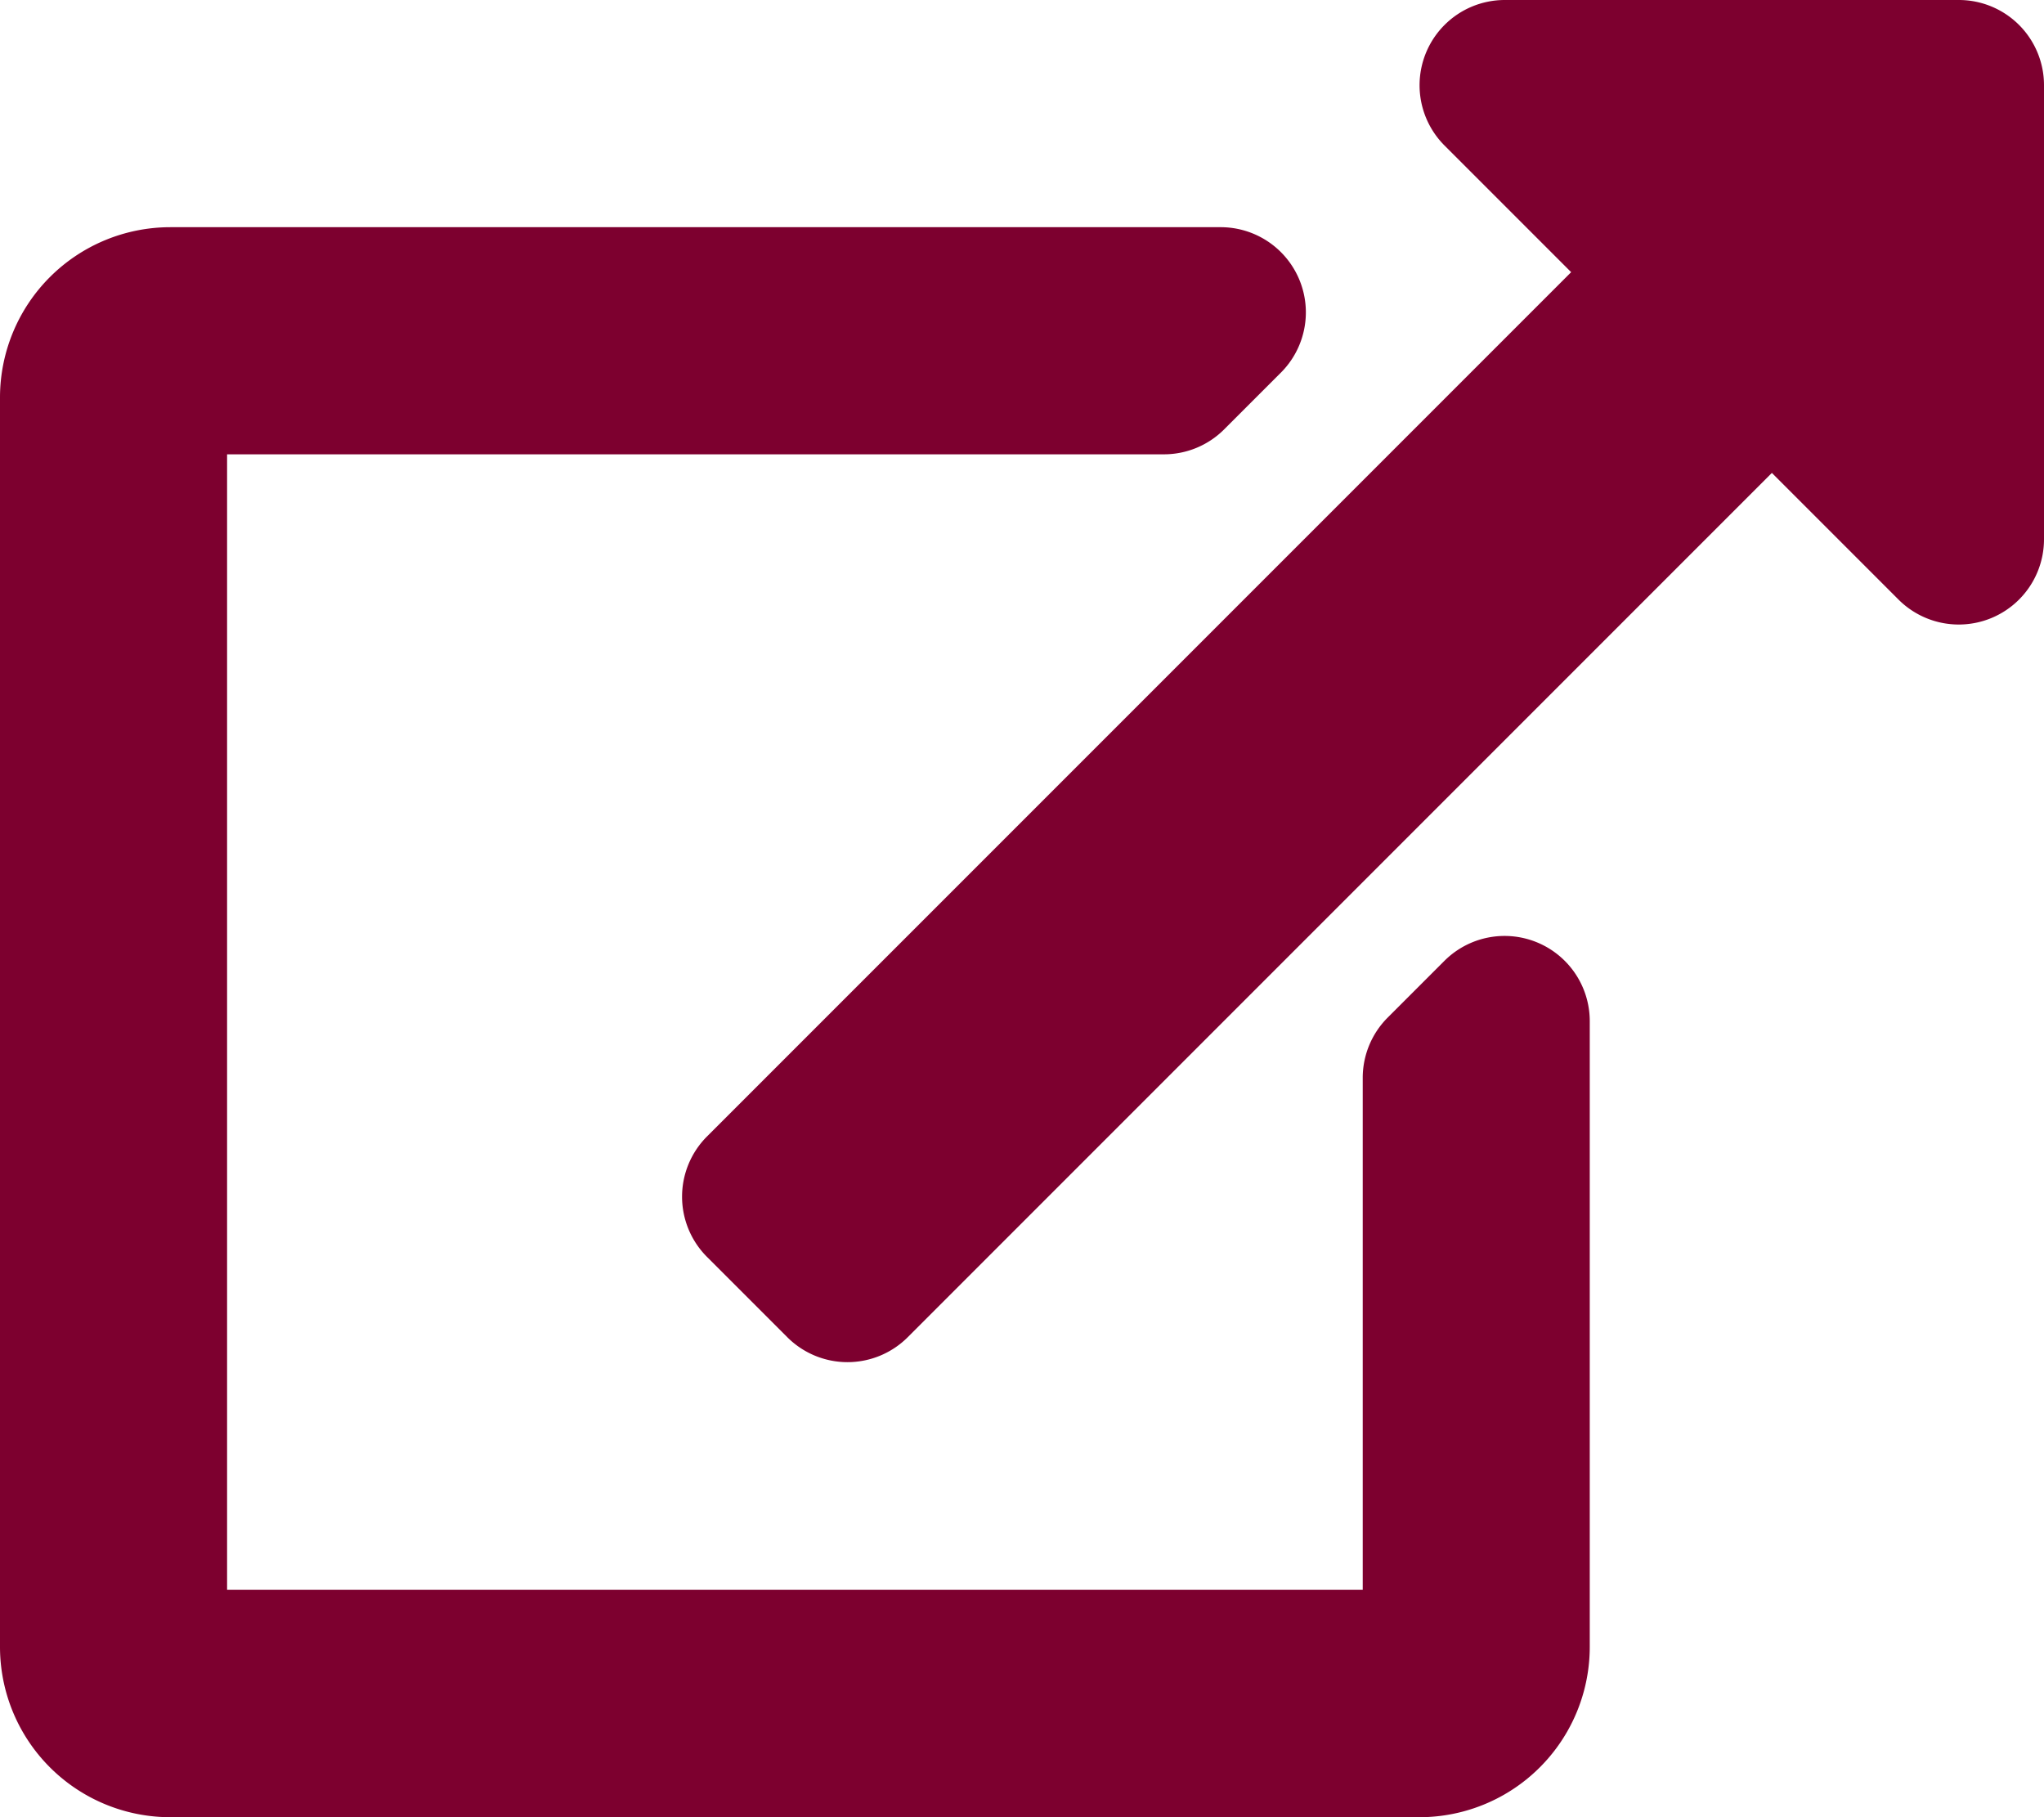 <svg id="グループ_1297" data-name="グループ 1297" xmlns="http://www.w3.org/2000/svg" width="30" height="26.667" viewBox="0 0 30 26.667">
  <path id="Icon_awesome-external-link-alt" data-name="Icon awesome-external-link-alt" d="M30,1.25V7.916a1.251,1.251,0,0,1-2.134.884l-1.86-1.86L13.323,19.623a1.25,1.25,0,0,1-1.768,0l-1.178-1.178a1.25,1.25,0,0,1,0-1.768L23.06,3.994,21.2,2.134A1.251,1.251,0,0,1,22.085,0H28.75A1.25,1.25,0,0,1,30,1.25ZM21.2,14.1l-.833.833a1.25,1.25,0,0,0-.366.884v7.512H3.333V6.667h13.75a1.25,1.25,0,0,0,.884-.366l.833-.833a1.25,1.25,0,0,0-.884-2.134H2.5A2.5,2.5,0,0,0,0,5.833V24.167a2.5,2.5,0,0,0,2.5,2.5H20.833a2.5,2.5,0,0,0,2.5-2.5V14.988A1.25,1.25,0,0,0,21.2,14.1Z" fill="#7d002f"/>
</svg>
